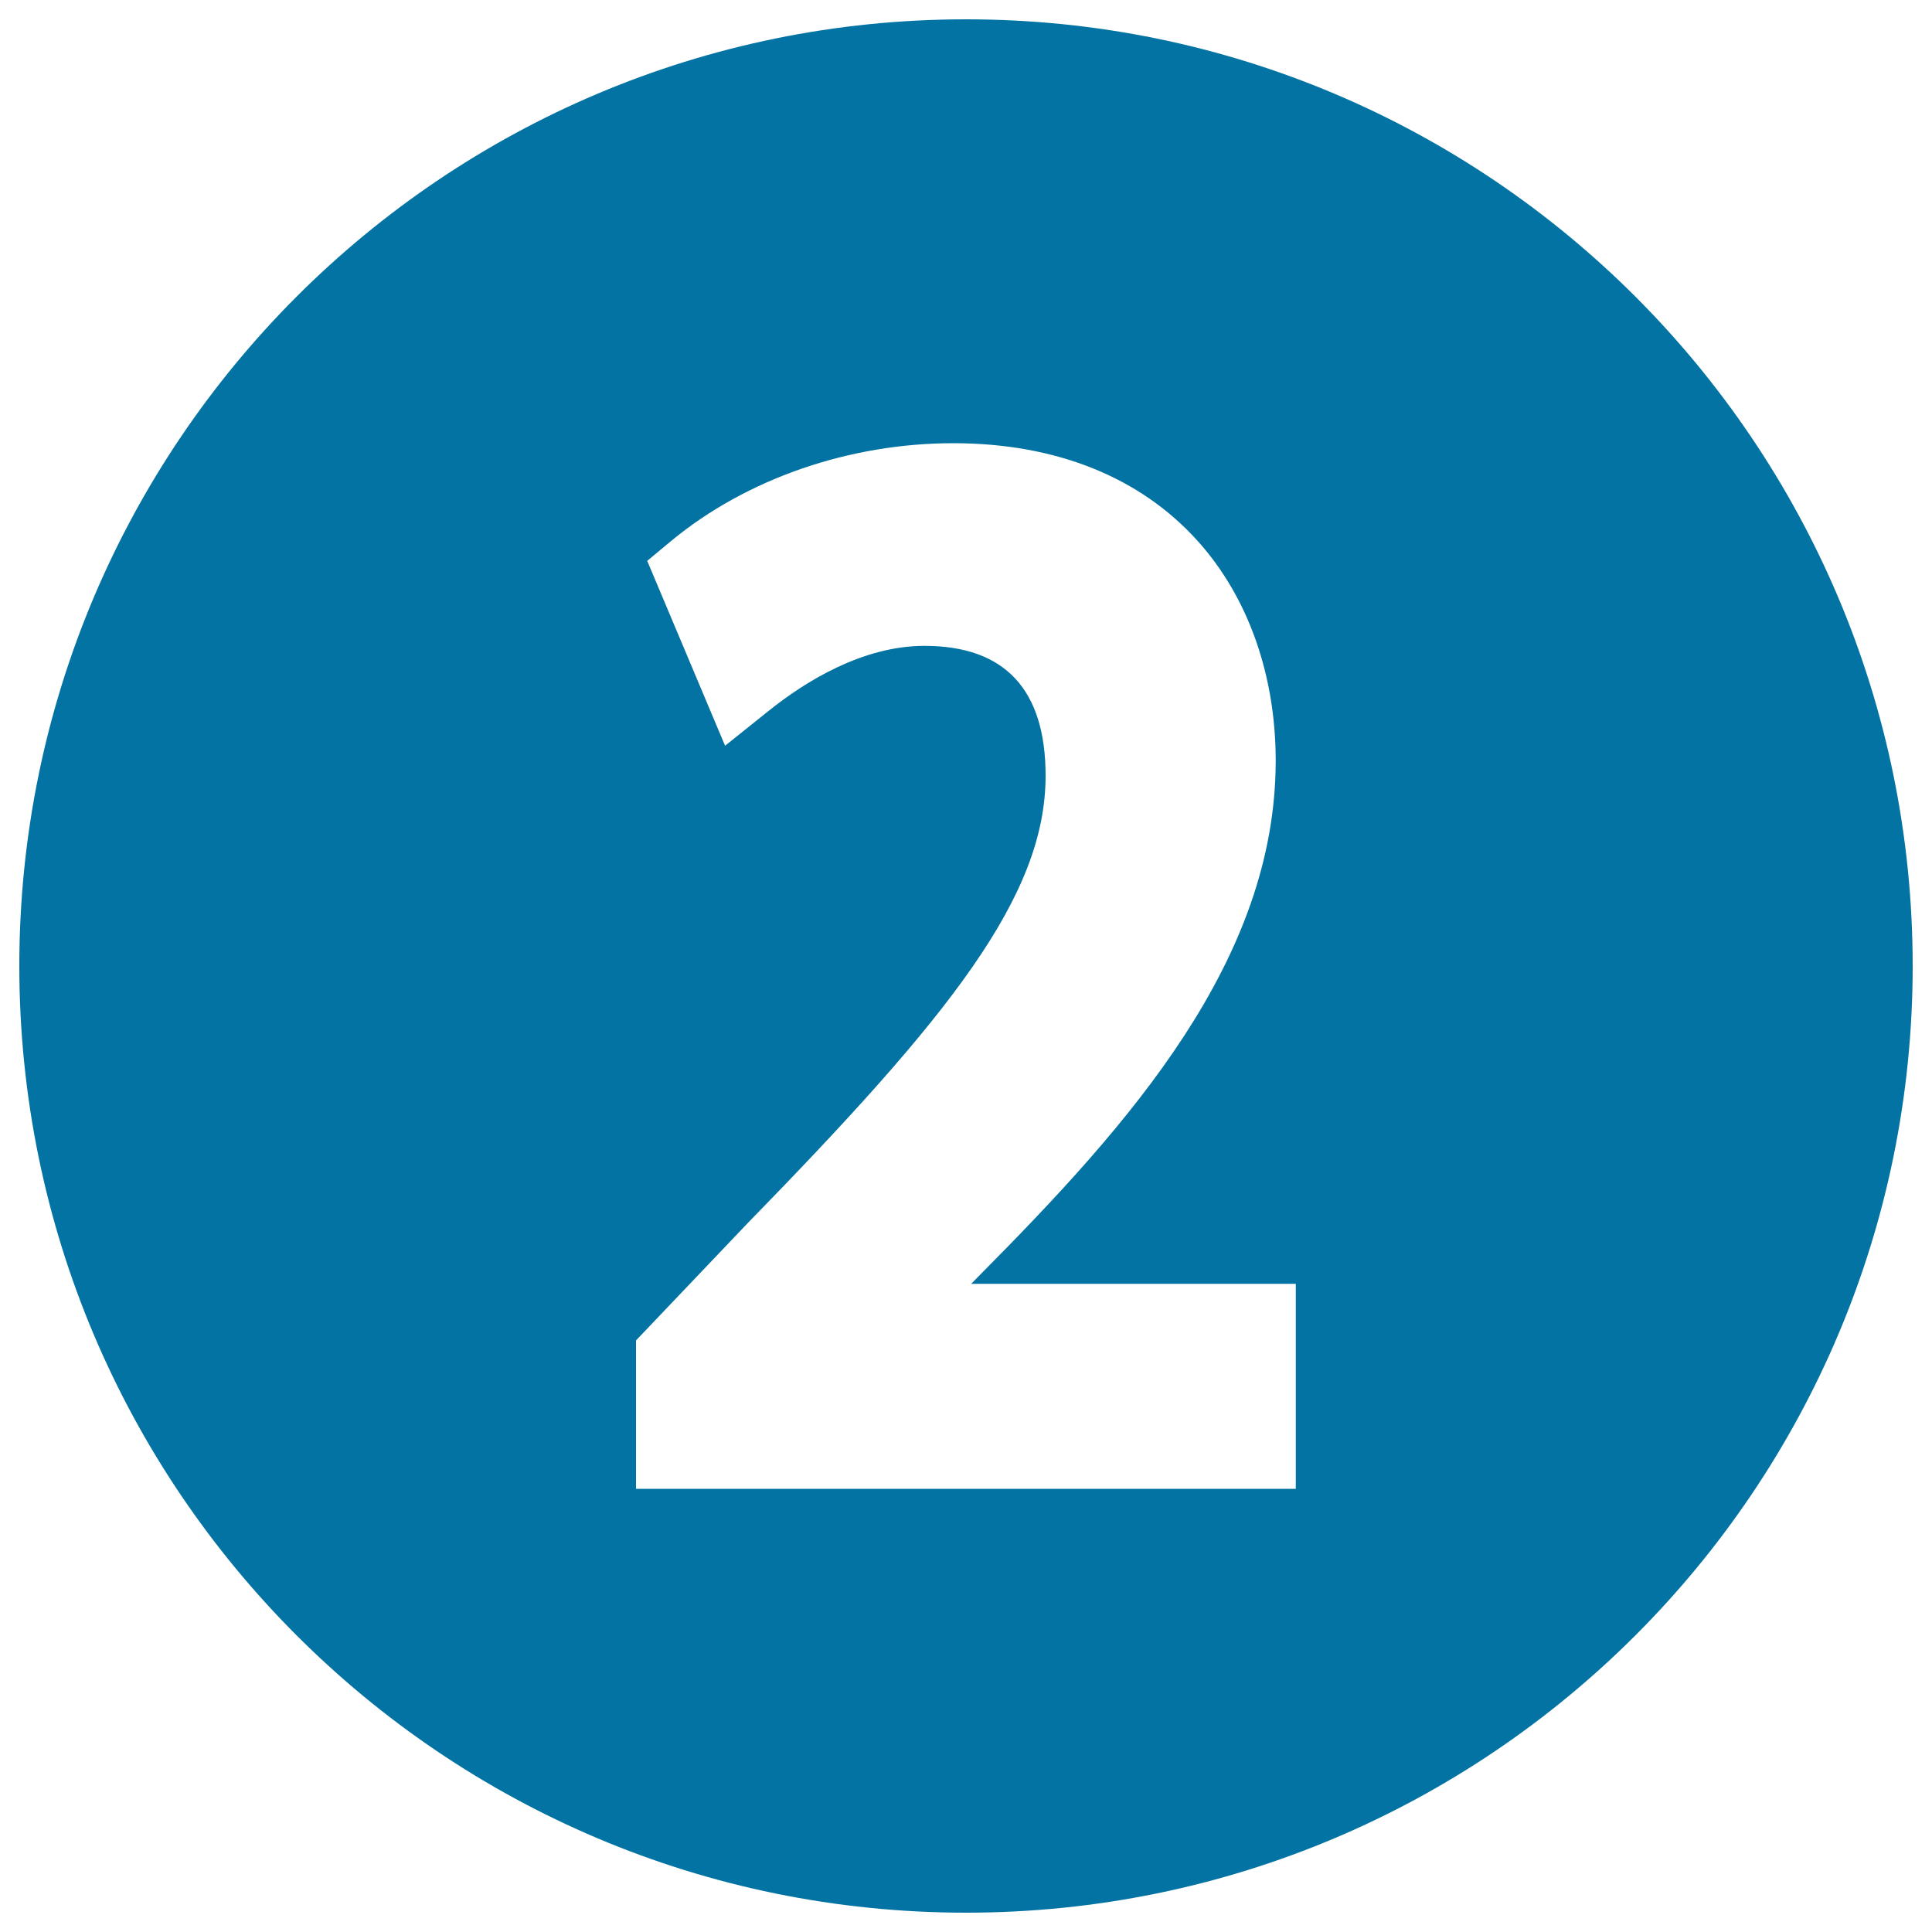 <svg xmlns="http://www.w3.org/2000/svg" viewBox="0 0 1000 1000" style="fill:#0273a2">
<title>Circular number two SVG icons</title>
<path d="M500,10C229.4,10,10,229.4,10,500c0,270.6,219.4,490,490,490c270.6,0,490-219.4,490-490C990,229.4,770.6,10,500,10z M670.8,770.6H329.2v-76.8l57.6-60.5C491.4,526.1,541.2,464,541.2,401.5c0-44.6-21.1-67.2-62.7-67.2c-31.9,0-61.5,18.3-80.6,33.6l-22.6,18.1L335,290.3l12.5-10.4c38.9-32.1,92.1-50.5,145.9-50.5c53,0,96.8,17.5,126.6,50.7c26,28.9,40.3,69.3,40.3,113.6c0,103.3-75.4,187.9-152.7,265.8l-4.9,5h168V770.6z"/>
</svg>
